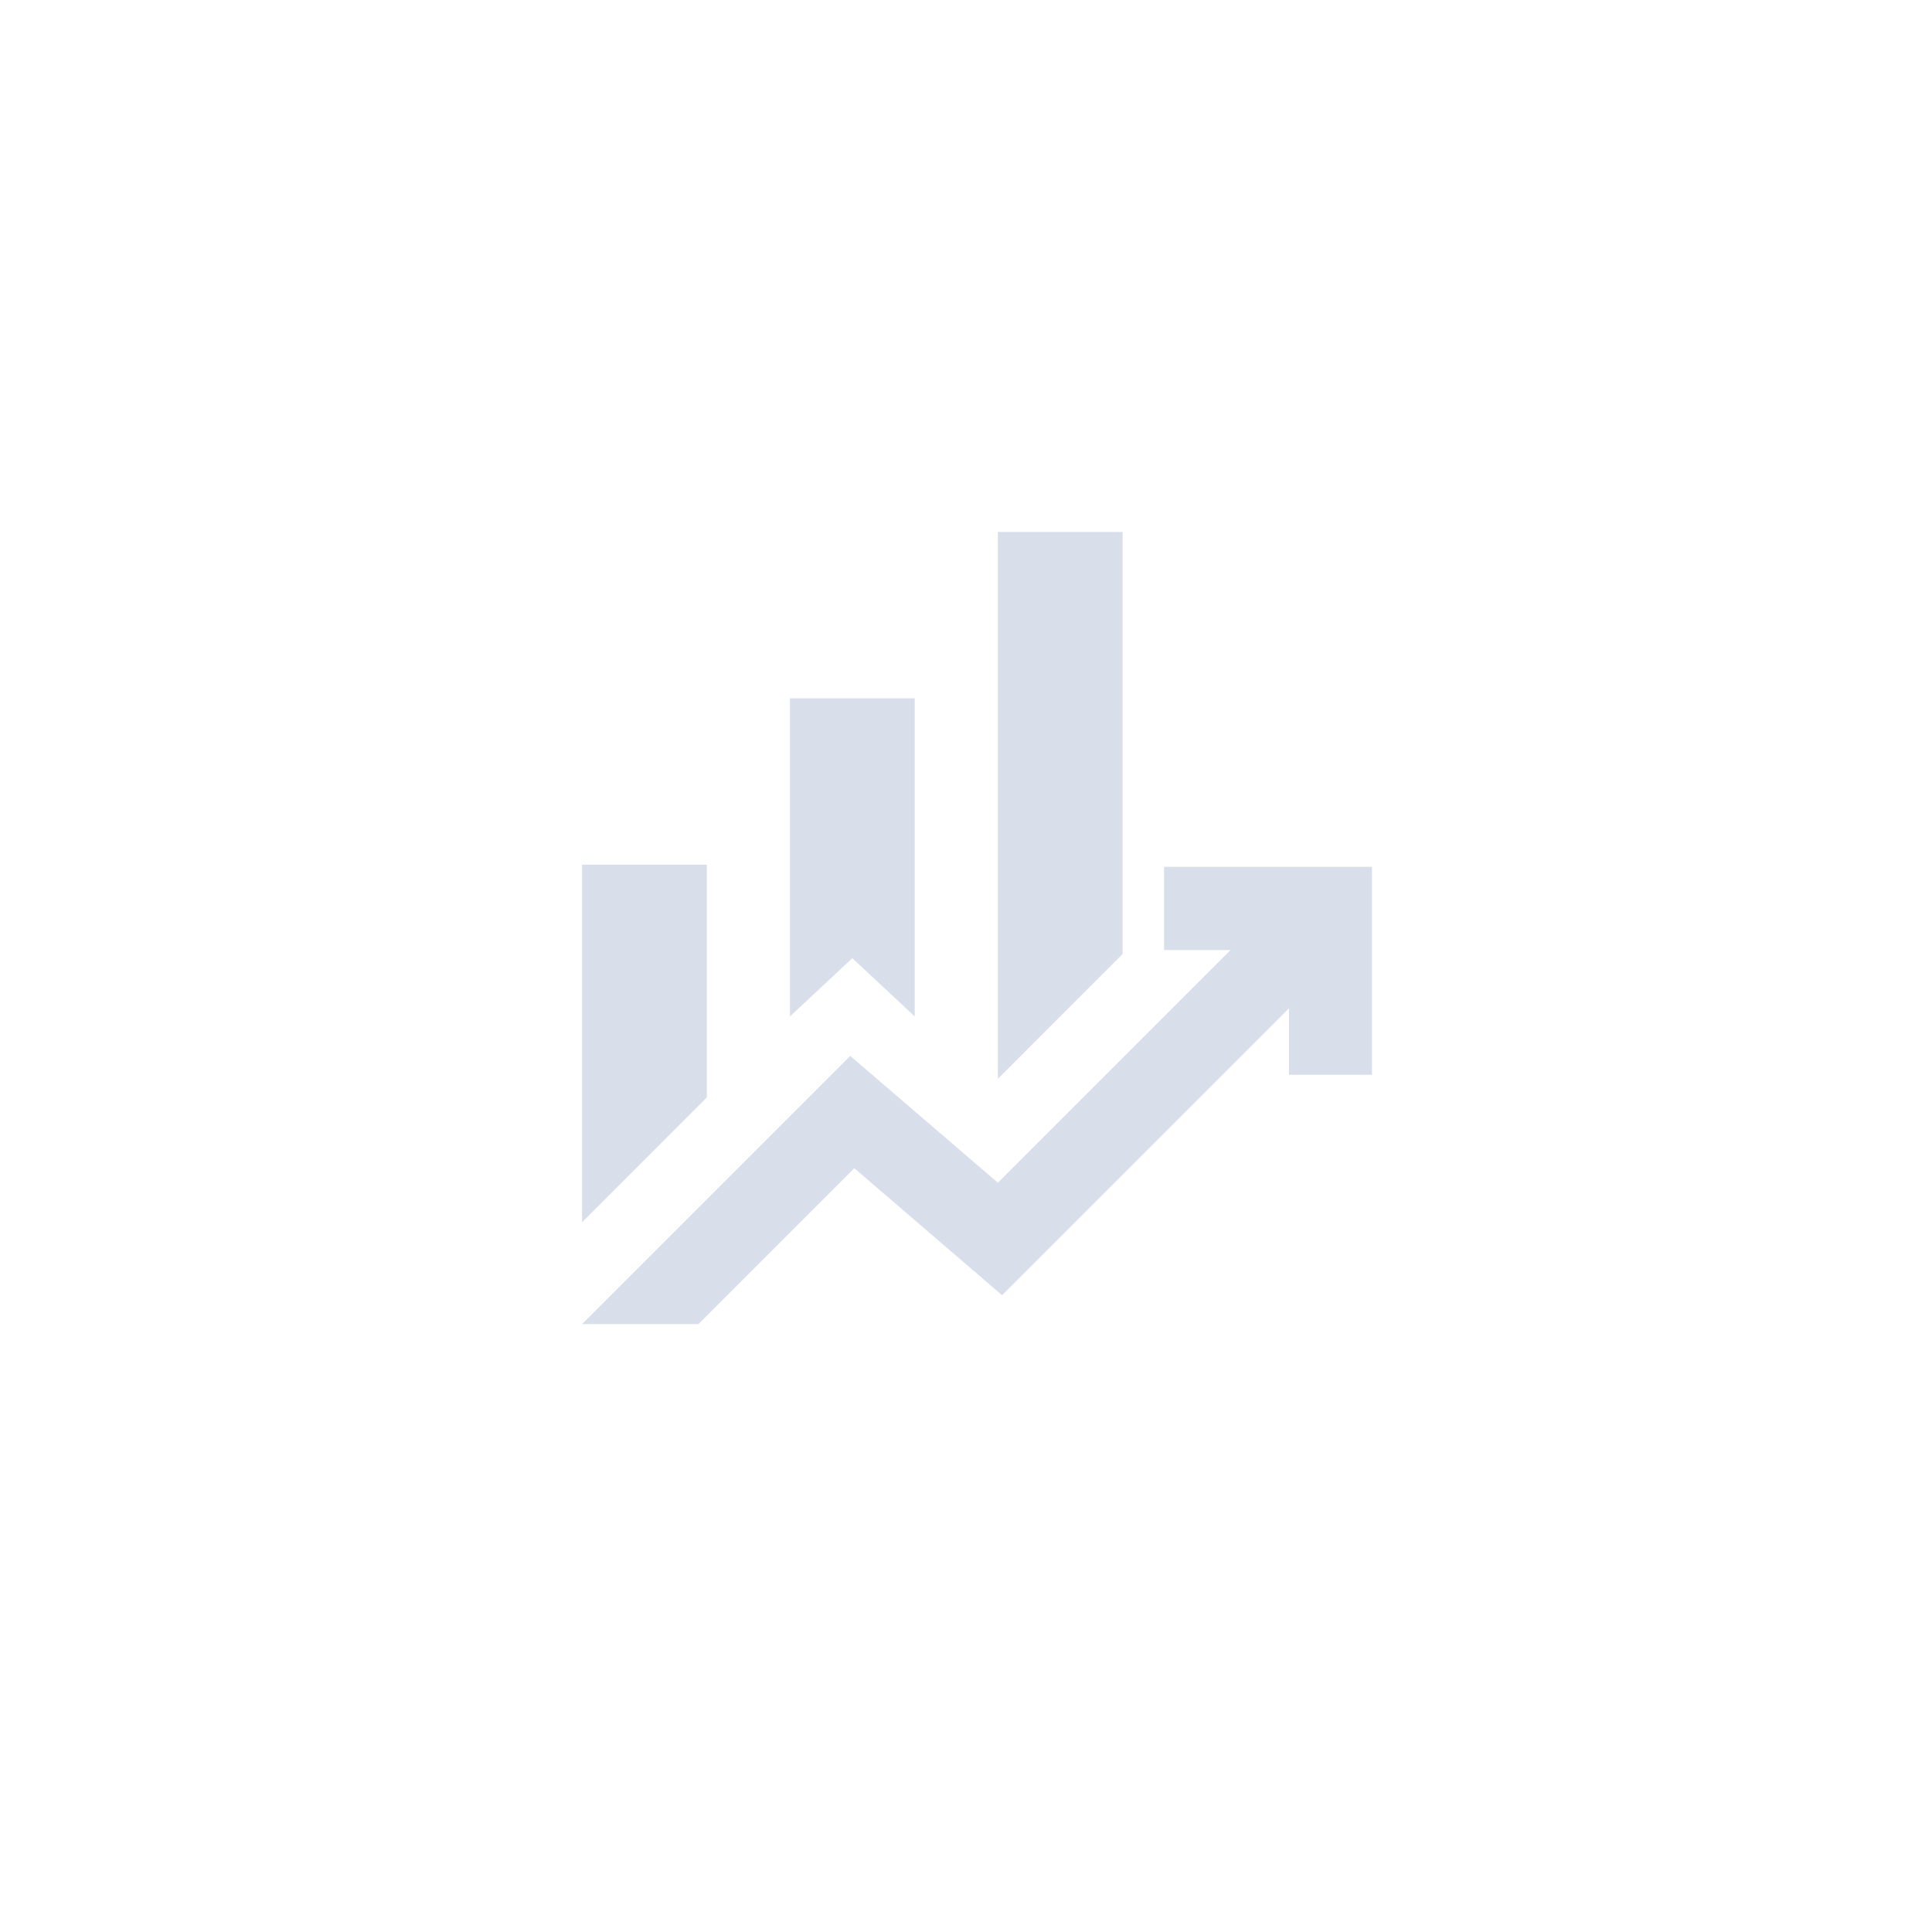 <svg xmlns="http://www.w3.org/2000/svg" xmlns:xlink="http://www.w3.org/1999/xlink" width="44" height="44" viewBox="0 0 44 44">
  <defs>
    <clipPath id="clip-Icon-gestion-performance-accueil">
      <rect width="44" height="44"/>
    </clipPath>
  </defs>
  <g id="Icon-gestion-performance-accueil" clip-path="url(#clip-Icon-gestion-performance-accueil)">
    <path id="finance_mode_FILL0_wght400_GRAD0_opsz24" d="M124.735-868.967v-7.245h2.841v7.245l-1.421-1.326Zm4.735,1.421V-880h2.841v9.612ZM120-864.279v-8.144h2.841v5.3Zm0,2.32,6.108-6.108,3.362,2.888,5.3-5.3h-1.515v-1.894h4.735v4.735H136.1v-1.515l-6.535,6.535L126.2-865.51l-3.551,3.551Z" transform="translate(-106.744 892.115)" fill="#d9deeb"/>
  </g>
</svg>
